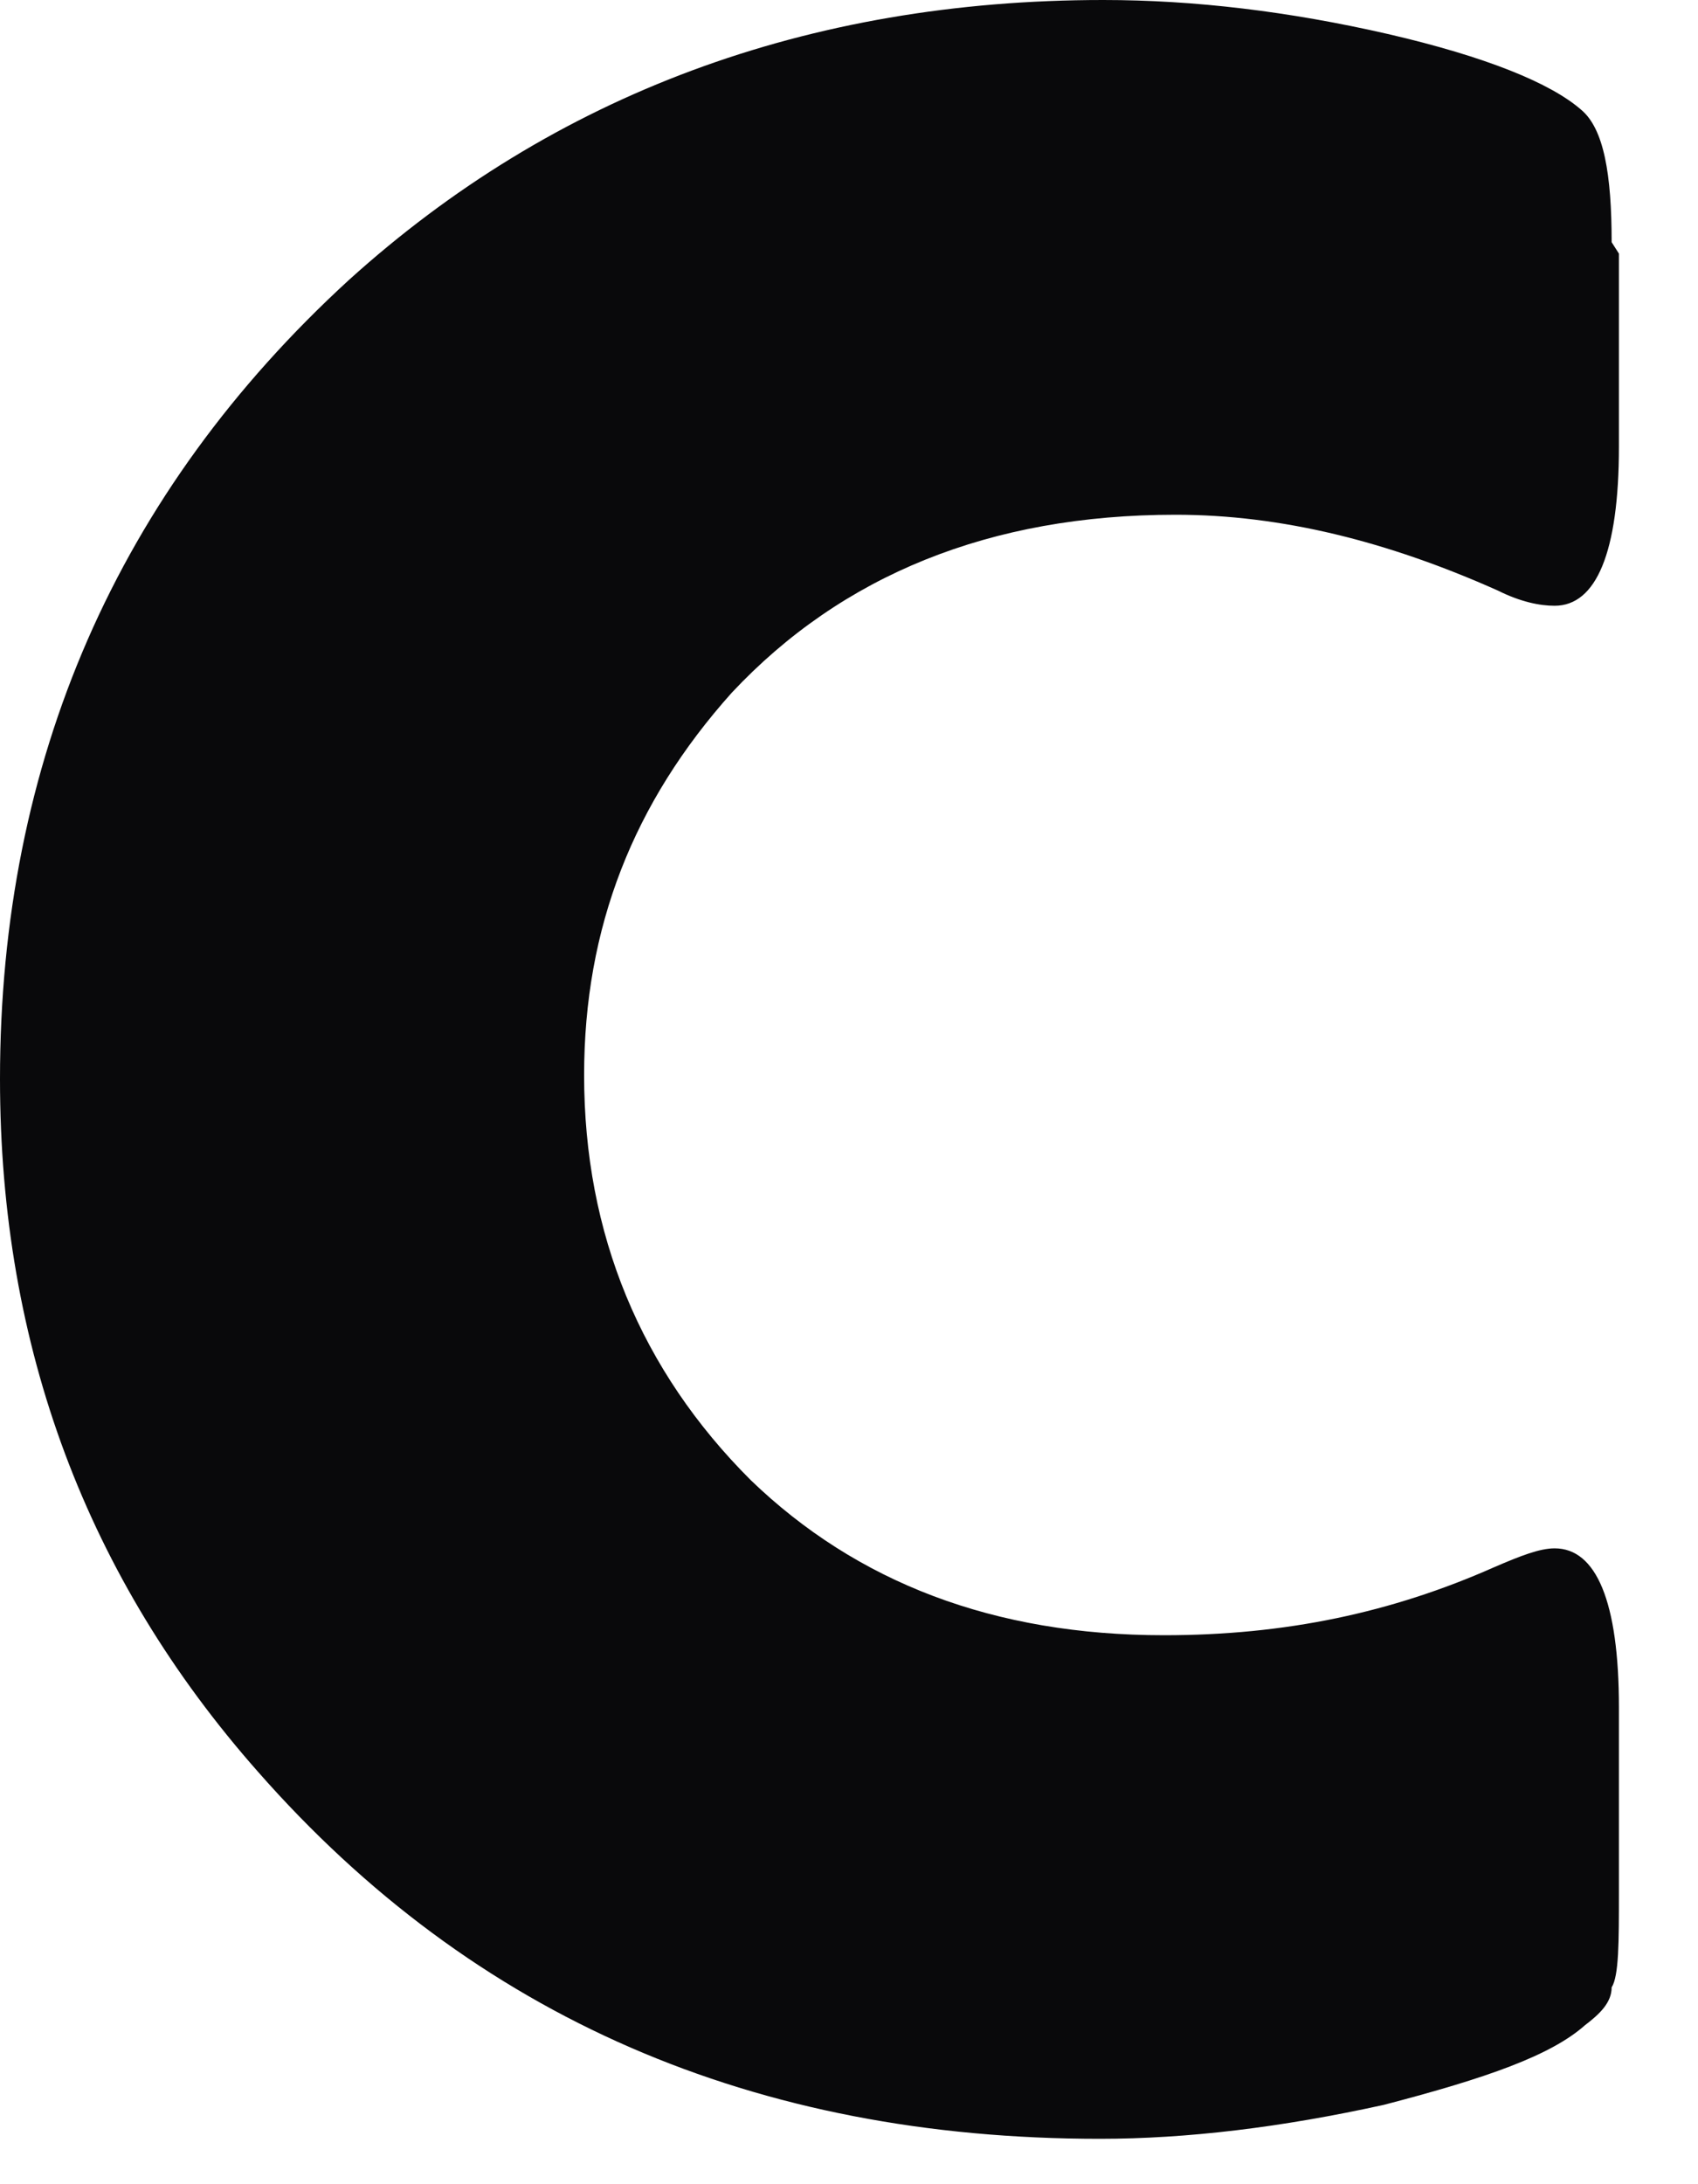 <?xml version="1.0" encoding="utf-8"?>
<svg xmlns="http://www.w3.org/2000/svg" fill="none" height="100%" overflow="visible" preserveAspectRatio="none" style="display: block;" viewBox="0 0 7 9" width="100%">
<path d="M6.674 1.045V1.841C6.674 2.277 6.58 2.496 6.409 2.496C6.347 2.496 6.268 2.48 6.174 2.433C5.721 2.231 5.283 2.121 4.846 2.121C4.08 2.121 3.47 2.371 3.017 2.854C2.611 3.307 2.408 3.822 2.408 4.43C2.408 5.085 2.642 5.647 3.095 6.099C3.532 6.52 4.096 6.738 4.799 6.738C5.299 6.738 5.737 6.645 6.159 6.458C6.268 6.411 6.347 6.38 6.409 6.38C6.58 6.38 6.674 6.598 6.674 7.035V7.799C6.674 8.002 6.674 8.142 6.644 8.189C6.644 8.251 6.596 8.298 6.534 8.345C6.393 8.47 6.128 8.563 5.705 8.673C5.283 8.766 4.893 8.813 4.534 8.813C3.111 8.813 1.954 8.314 1.063 7.3C0.36 6.504 0 5.553 0 4.446C0 3.135 0.484 2.028 1.438 1.154C2.283 0.39 3.329 0 4.548 0C4.924 0 5.315 0.047 5.721 0.14C6.128 0.234 6.393 0.343 6.518 0.452C6.612 0.53 6.644 0.718 6.644 0.998" fill="#09090B" id="Vector"/>
</svg>